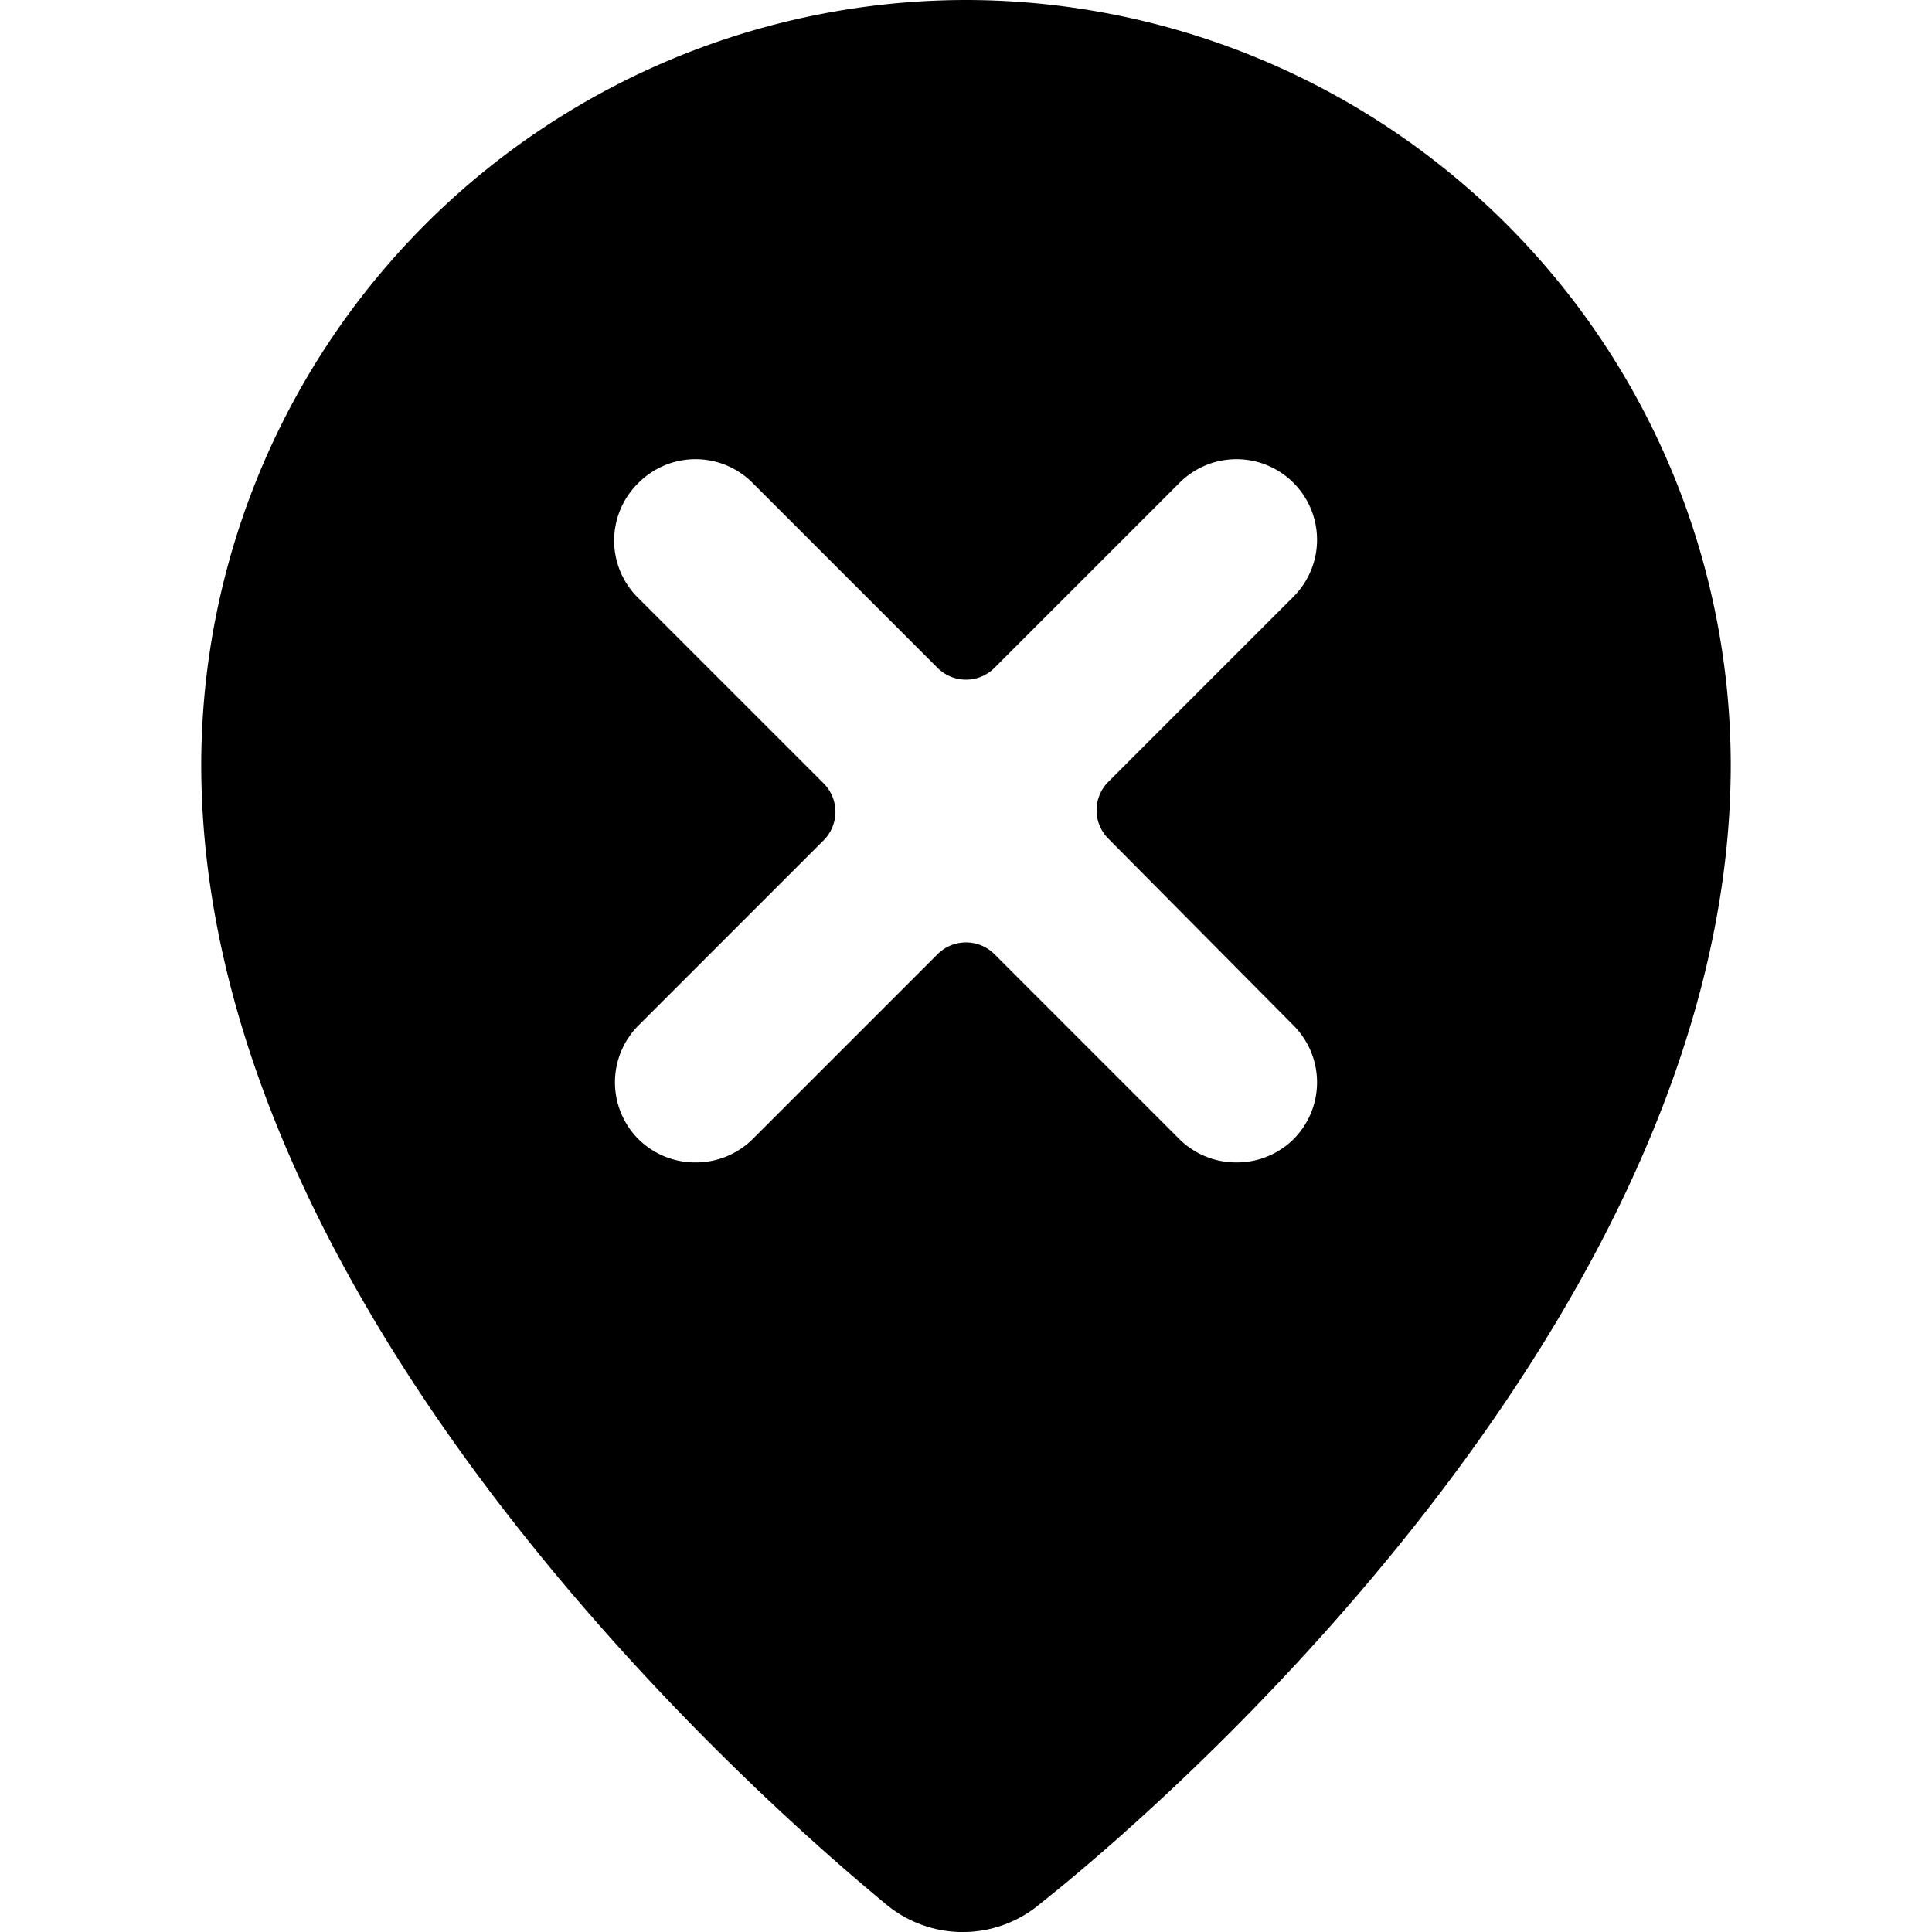 <svg xmlns="http://www.w3.org/2000/svg" viewBox="0 0 24 24"><path d="M12 0a9.51 9.51 0 0 0 -9.5 9.5C2.5 16.05 9 22 11 23.65a1.49 1.49 0 0 0 1.92 0C15 22 21.5 16.05 21.5 9.5A9.51 9.51 0 0 0 12 0Zm4.07 12.74a1 1 0 0 1 0 1.41 1 1 0 0 1 -0.71 0.29 1 1 0 0 1 -0.71 -0.29l-2.3 -2.3a0.5 0.5 0 0 0 -0.7 0l-2.3 2.3a1 1 0 0 1 -0.71 0.29 1 1 0 0 1 -0.71 -0.29 1 1 0 0 1 0 -1.41l2.3 -2.3a0.5 0.5 0 0 0 0 -0.71l-2.3 -2.3a1 1 0 0 1 0 -1.43 1 1 0 0 1 1.42 0l2.3 2.3a0.5 0.5 0 0 0 0.7 0l2.3 -2.3a1 1 0 0 1 1.42 0 1 1 0 0 1 0 1.41l-2.3 2.3a0.5 0.5 0 0 0 0 0.71Z" fill="#000000" stroke-width="1"></path></svg>
